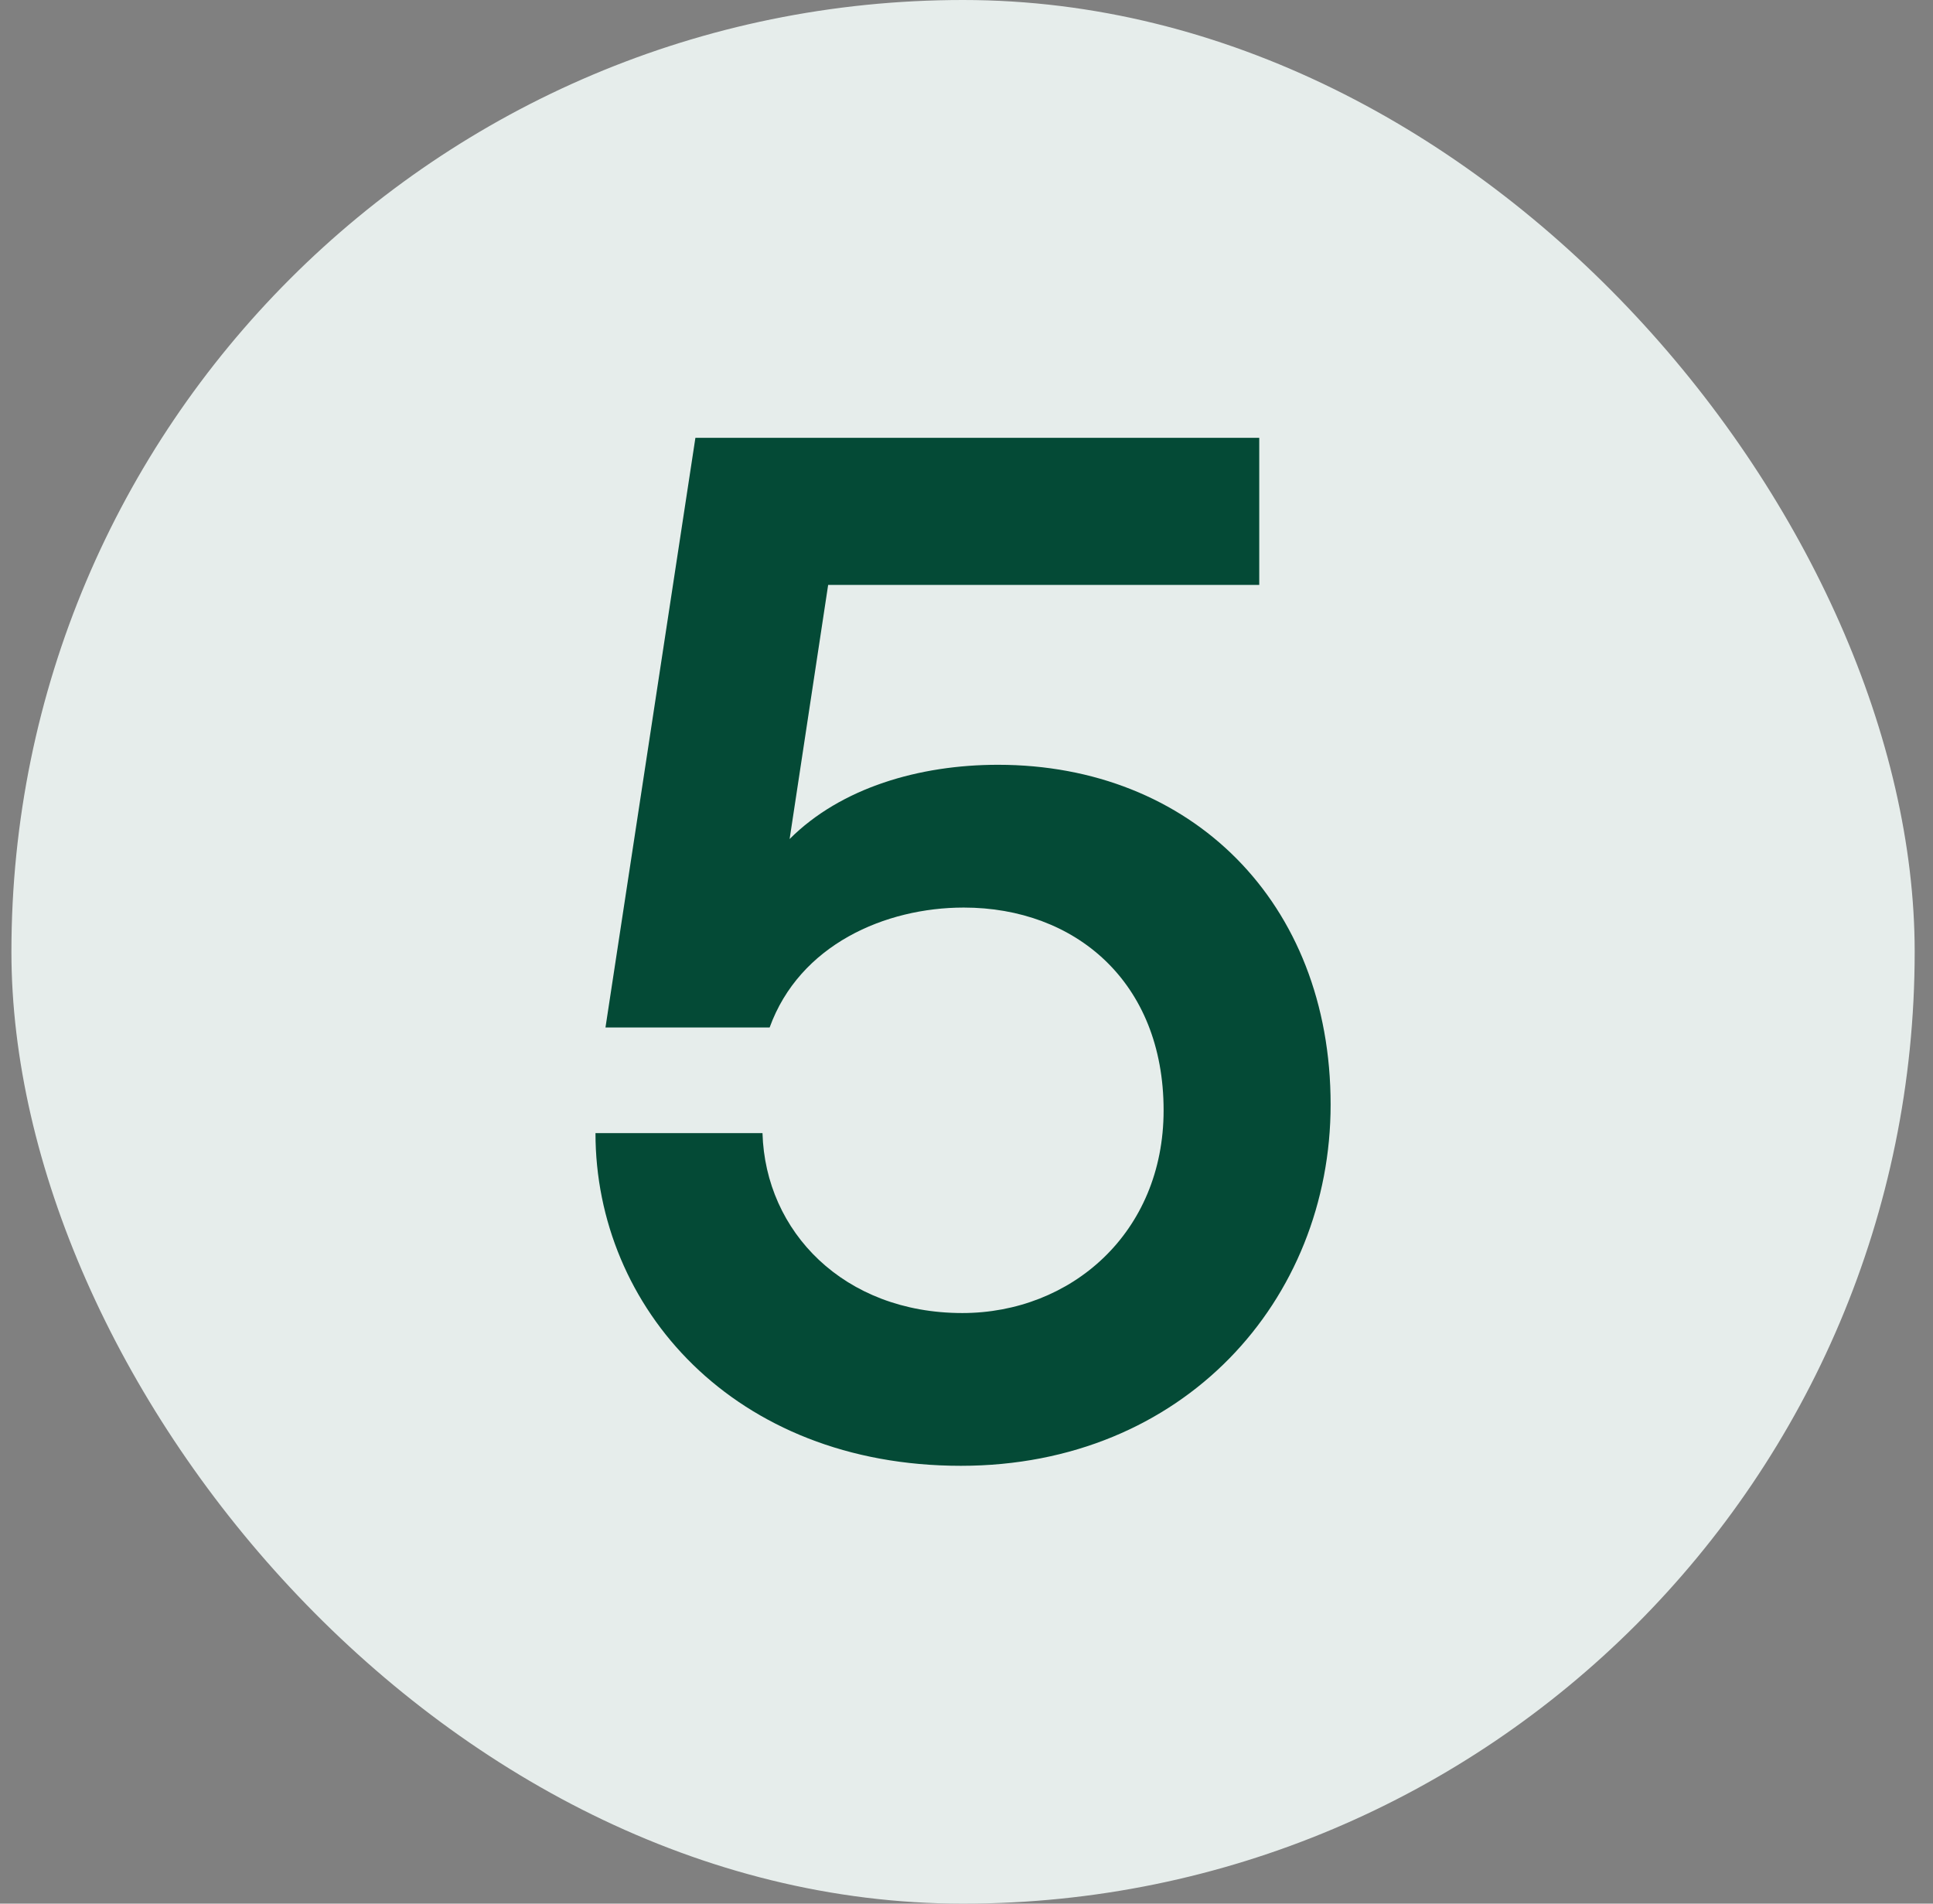 <svg width="65" height="64" viewBox="0 0 65 64" fill="none" xmlns="http://www.w3.org/2000/svg">
<rect x="0" y="0" width="65" height="64" fill="#808080" stroke="none"/>
<rect x="0.384" width="64" height="64" rx="32" fill="#E6EDEB"/>
<path d="M32.312 49.28C24.68 49.28 20.024 43.952 20.024 38.096H25.64C25.736 41.408 28.376 44.144 32.36 44.144C36.008 44.144 39.128 41.456 39.128 37.328C39.128 33.008 36.152 30.512 32.408 30.512C29.768 30.512 26.888 31.76 25.88 34.544H20.36L23.384 14.72H42.344V19.664H27.848L26.552 28.208C28.28 26.48 30.92 25.712 33.56 25.712C40.04 25.712 44.744 30.32 44.744 37.136C44.744 43.712 39.8 49.28 32.312 49.28Z" fill="#044A36"/>
</svg>
